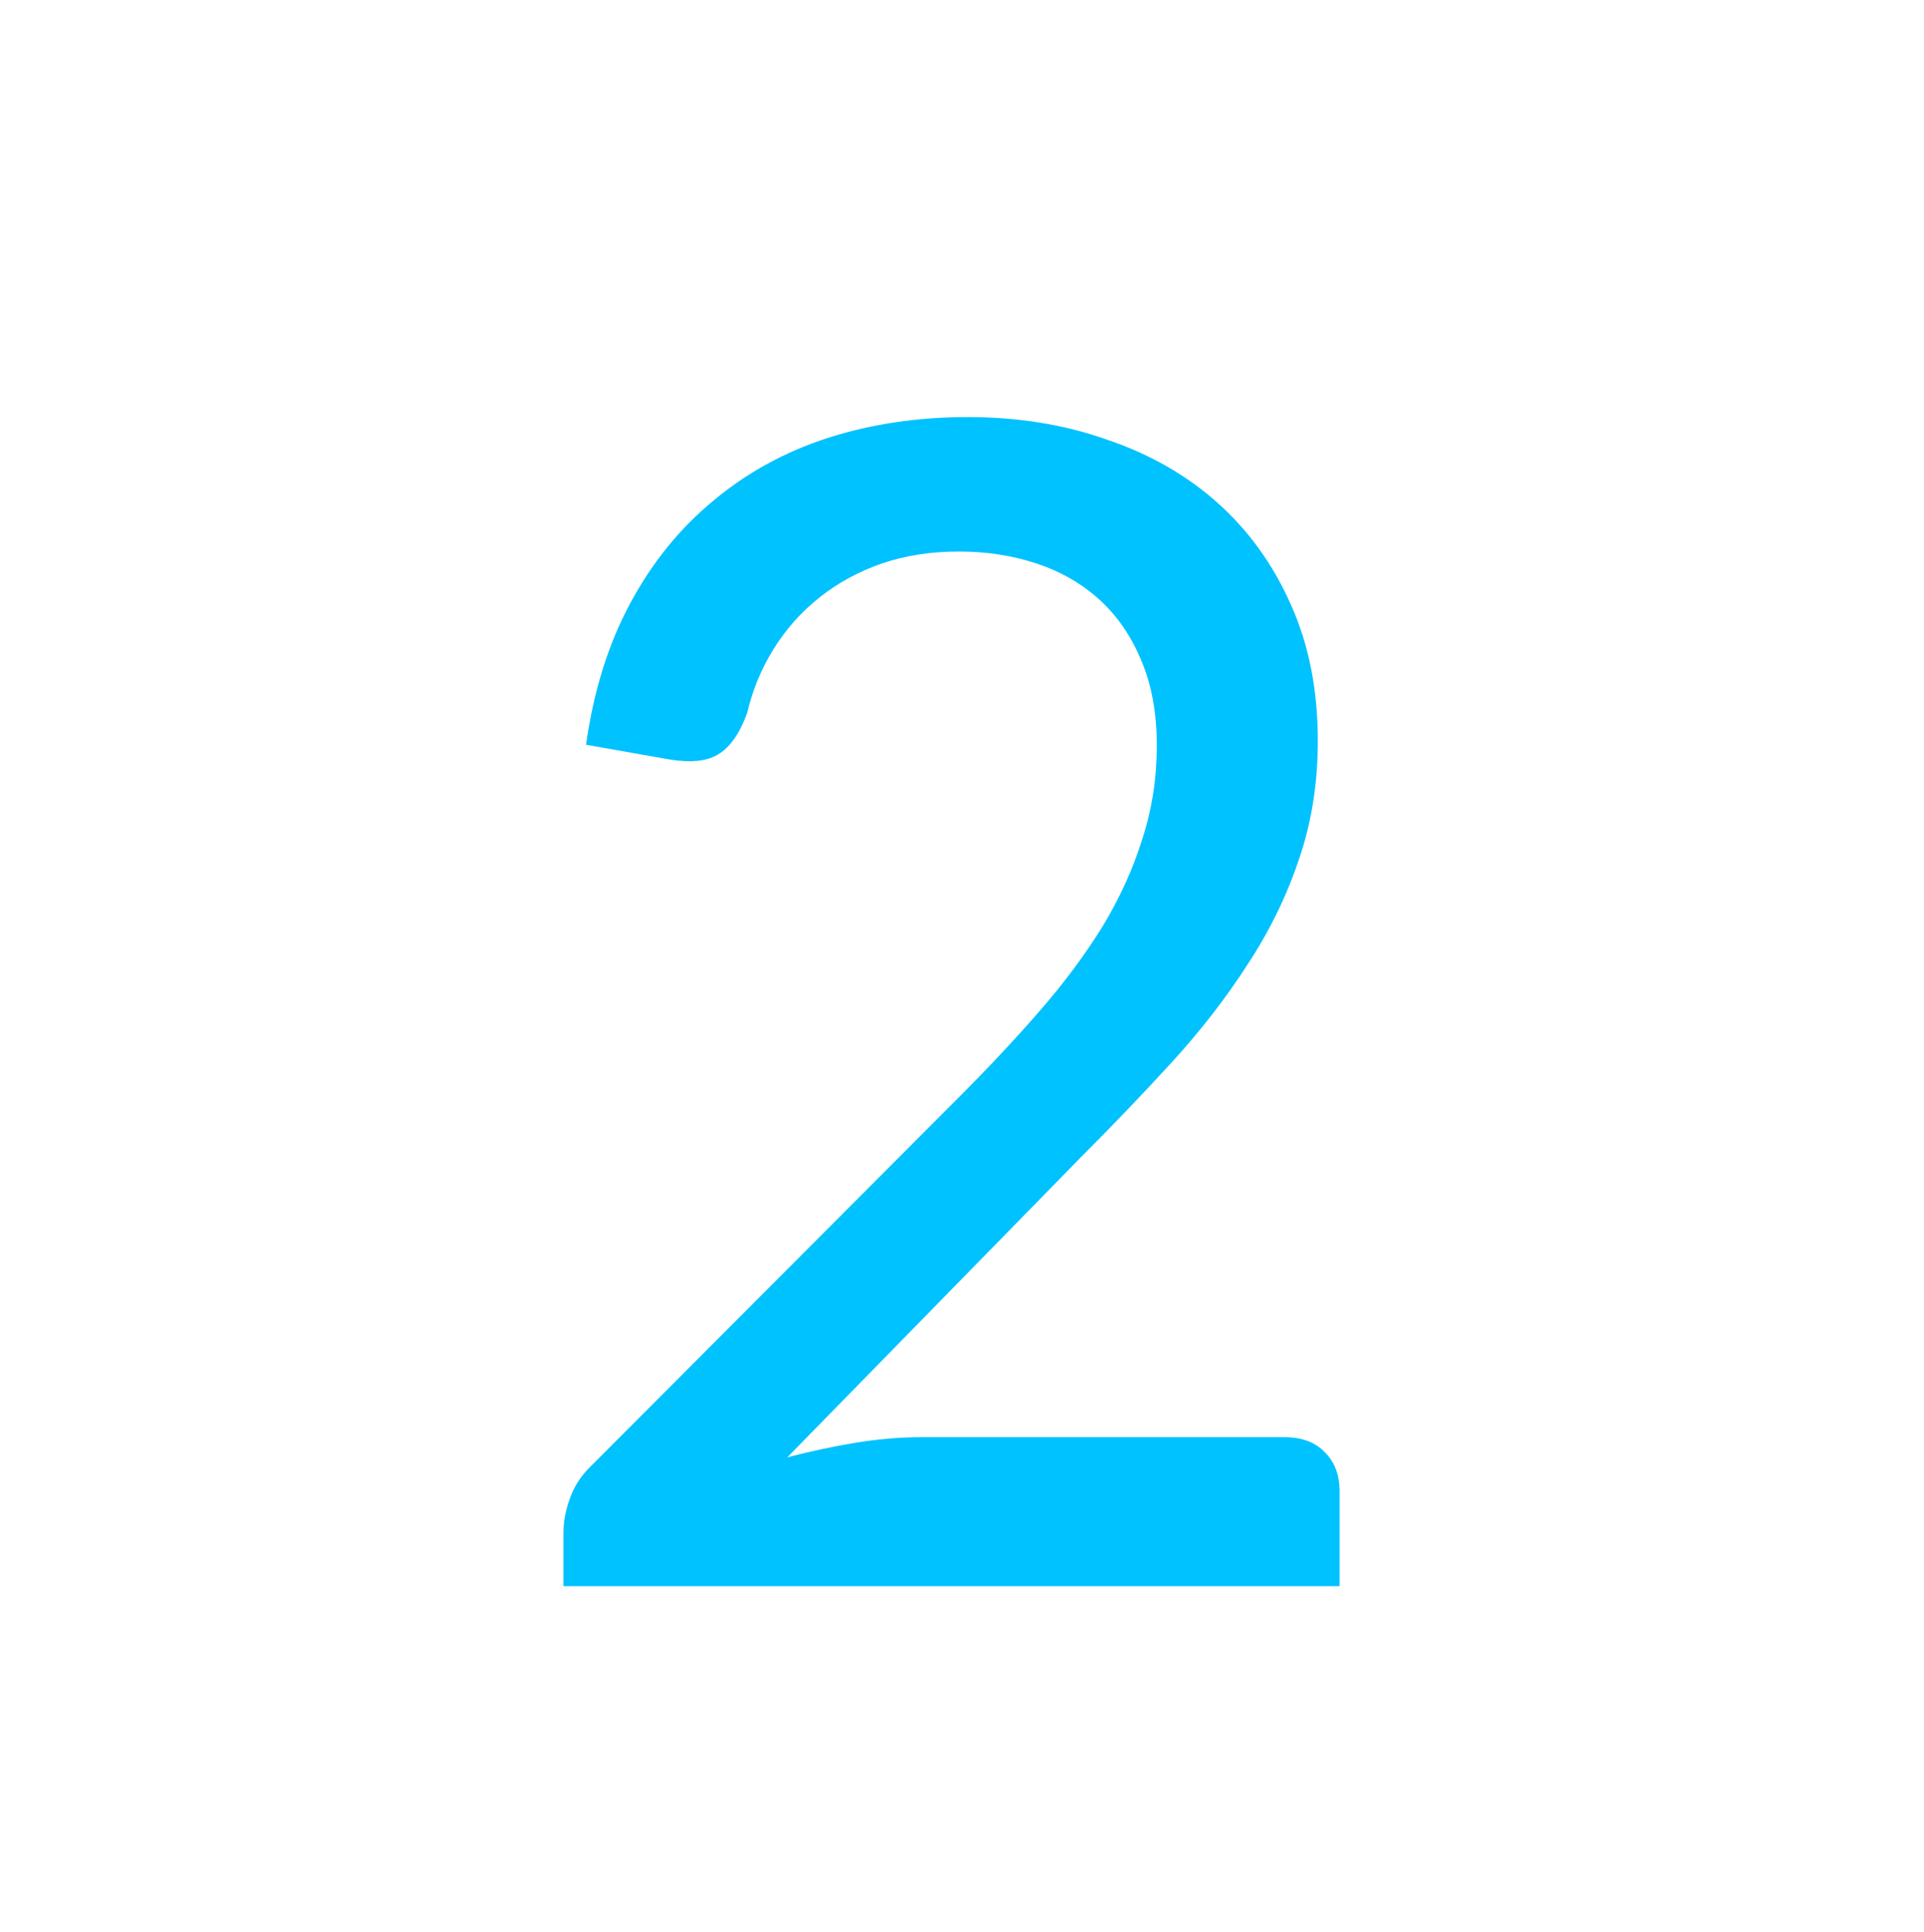 <svg width="239" height="240" viewBox="0 0 239 240" fill="none" xmlns="http://www.w3.org/2000/svg">
<path d="M159.6 178.5C161.733 178.5 163.4 179.133 164.6 180.4C165.8 181.6 166.4 183.2 166.4 185.2V197H70V190.3C70 188.967 70.267 187.567 70.8 186.1C71.333 184.567 72.233 183.2 73.5 182L118.9 136.5C122.7 132.7 126.133 129.033 129.2 125.5C132.267 121.967 134.867 118.467 137 115C139.133 111.467 140.767 107.867 141.9 104.2C143.1 100.533 143.7 96.667 143.7 92.6C143.7 88.6 143.067 85.1 141.8 82.1C140.533 79.033 138.8 76.5 136.6 74.5C134.4 72.5 131.8 71 128.8 70C125.8 69 122.567 68.5 119.1 68.5C115.633 68.5 112.433 69 109.5 70C106.633 71 104.067 72.4 101.8 74.2C99.533 76 97.633 78.133 96.1 80.6C94.567 83.067 93.467 85.733 92.8 88.6C91.867 91.133 90.667 92.833 89.2 93.7C87.8 94.567 85.733 94.767 83 94.3L72.8 92.5C73.733 85.833 75.567 79.967 78.3 74.9C81.033 69.833 84.467 65.6 88.6 62.2C92.733 58.733 97.467 56.133 102.8 54.4C108.2 52.667 114 51.8 120.2 51.8C126.467 51.8 132.233 52.733 137.5 54.6C142.833 56.4 147.433 59.033 151.3 62.5C155.167 65.967 158.2 70.2 160.4 75.2C162.6 80.133 163.7 85.733 163.7 92C163.7 97.333 162.9 102.3 161.3 106.9C159.767 111.433 157.633 115.767 154.9 119.9C152.233 124.033 149.1 128.067 145.5 132C141.967 135.867 138.2 139.8 134.2 143.8L97.8 181C100.6 180.267 103.4 179.667 106.2 179.2C109.067 178.733 111.767 178.5 114.3 178.5H159.6Z" fill="#00C2FF"/>
</svg>

